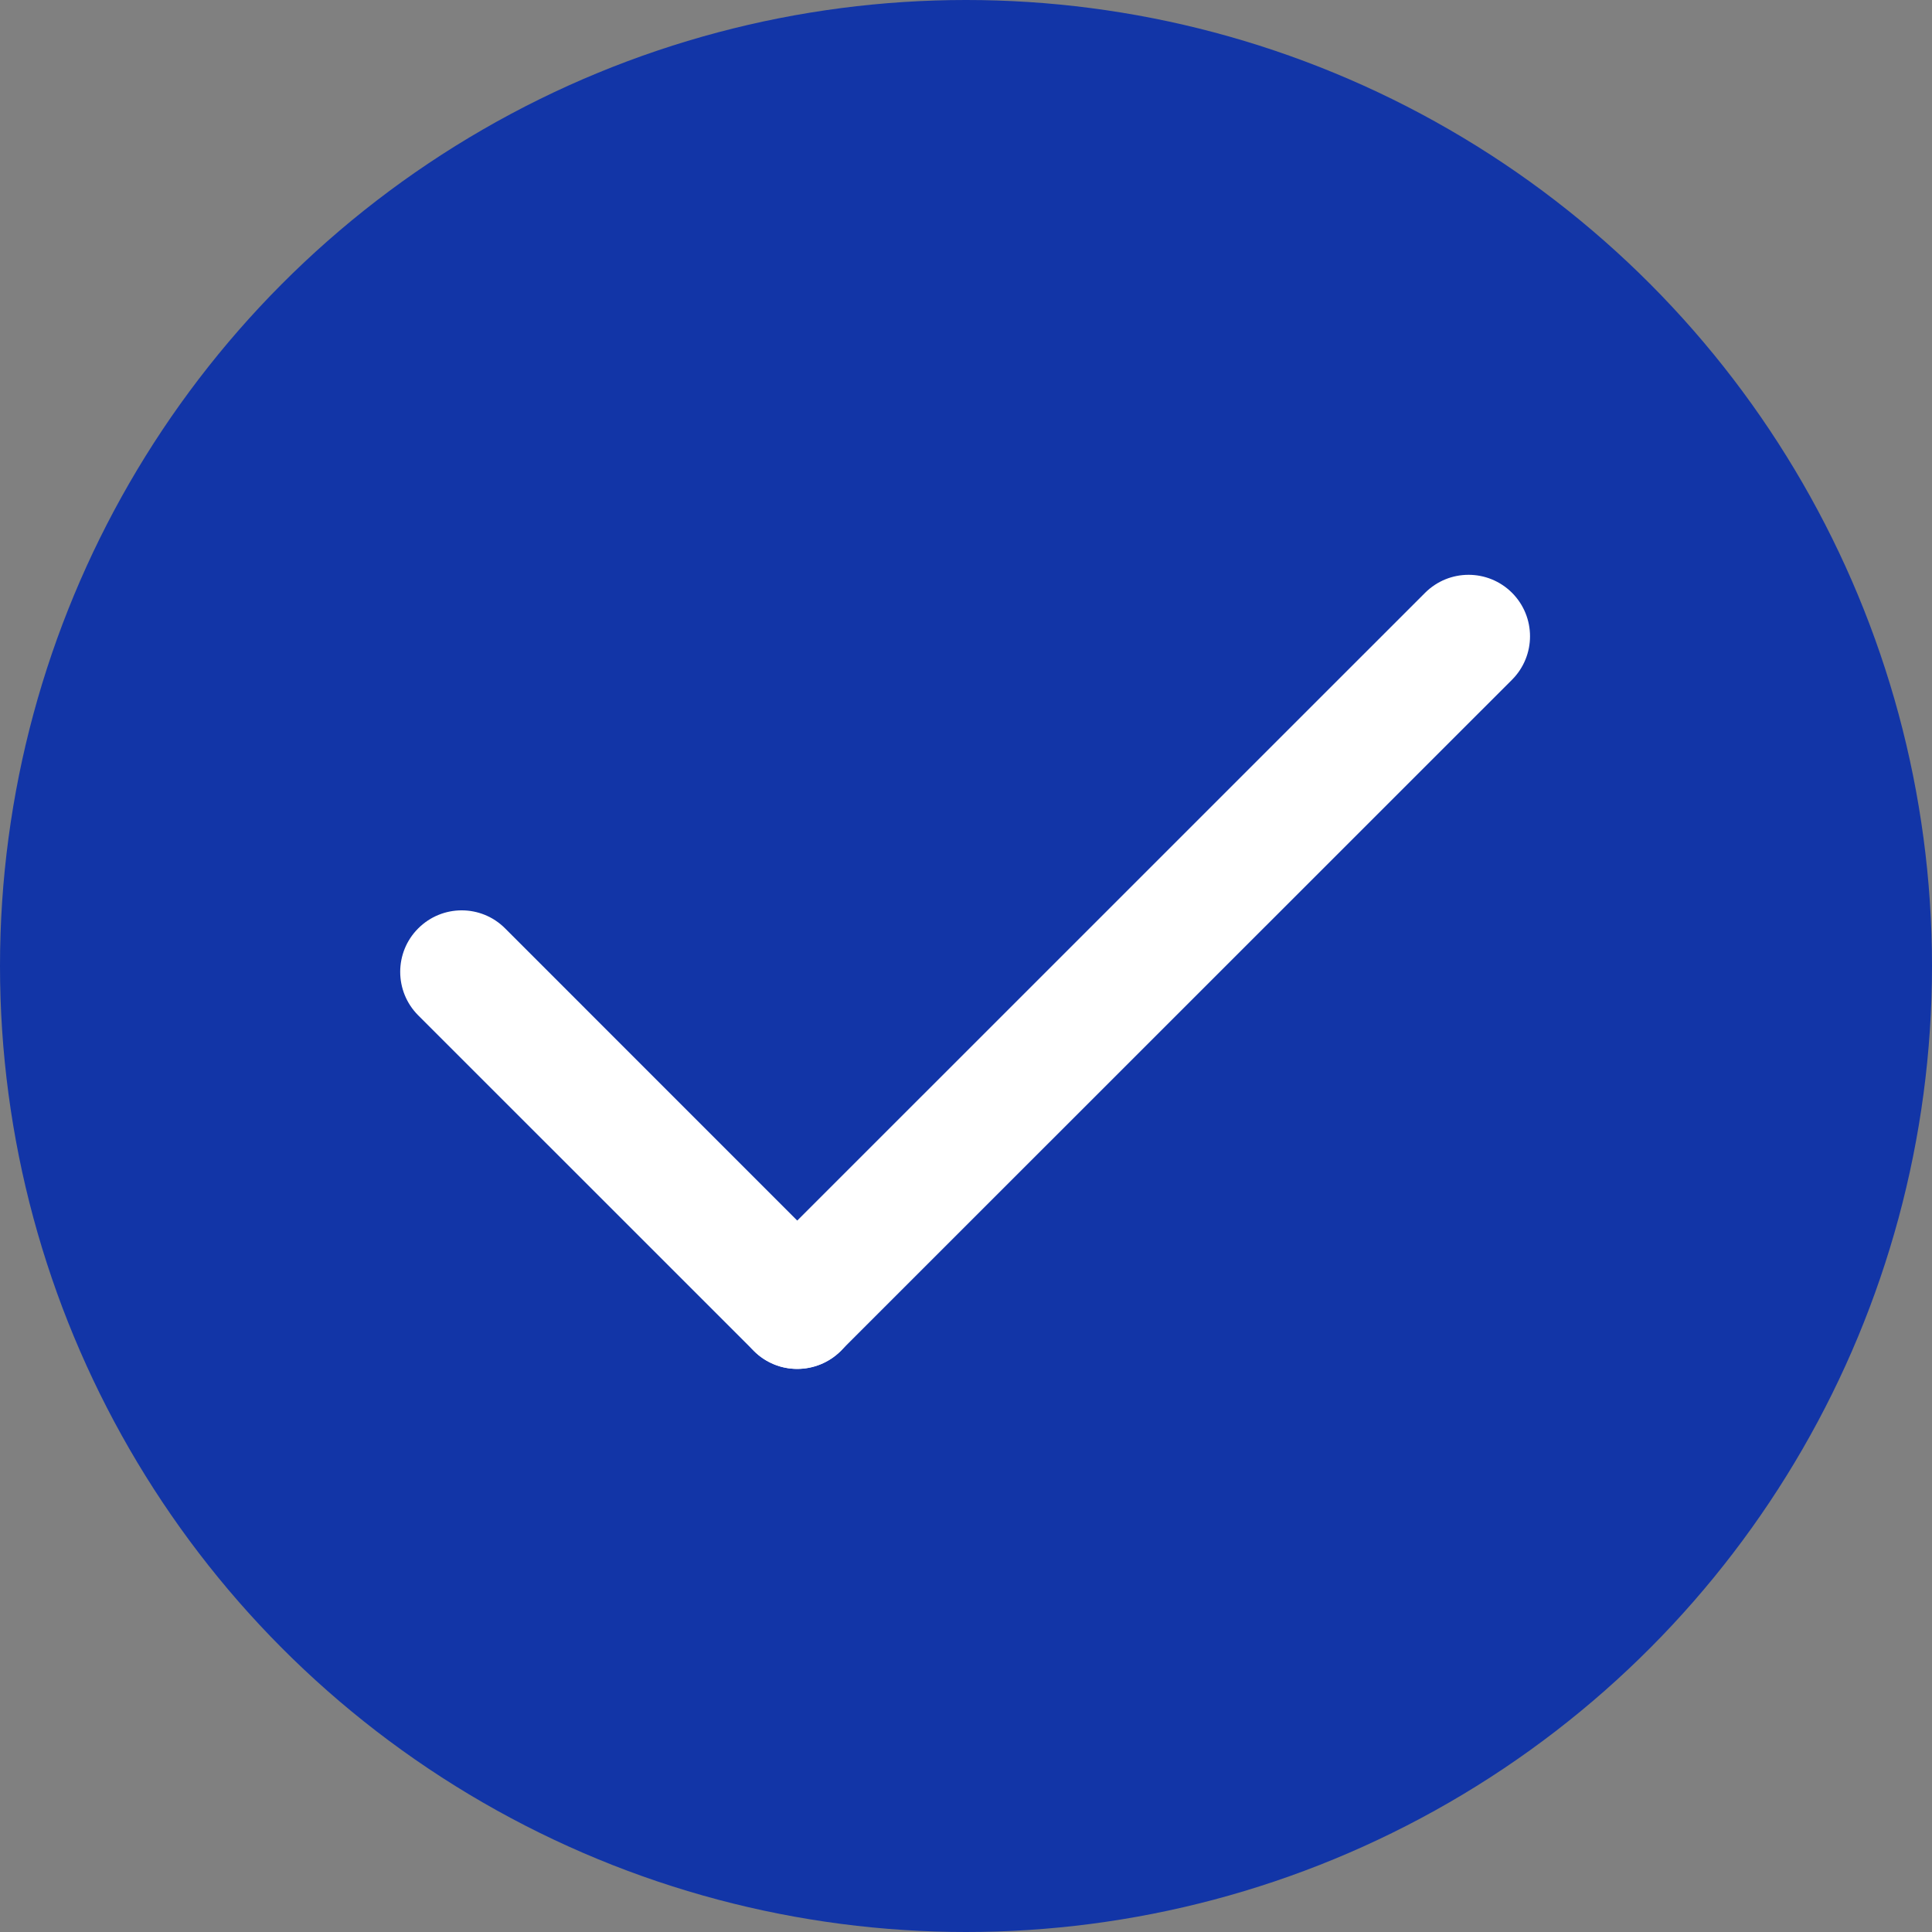 <?xml version="1.0" encoding="UTF-8"?>
<svg width="24px" height="24px" viewBox="0 0 24 24" version="1.1" xmlns="http://www.w3.org/2000/svg" xmlns:xlink="http://www.w3.org/1999/xlink">
    <rect x="0" y="0" width="24" height="24" fill="#808080" stroke="none"/>
    <title>编组</title>
    <g id="内页" stroke="none" stroke-width="1" fill="none" fill-rule="evenodd">
        <g id="咨询/投诉/建议" transform="translate(-680, -588)">
            <g id="编组" transform="translate(680, 588)">
                <circle id="椭圆形备份" fill="#1235A7" cx="12" cy="12" r="12"></circle>
                <g id="对" transform="translate(4, 4)" fill="#FFFFFF" fill-rule="nonzero">
                    <rect id="矩形" opacity="0" x="0" y="0" width="16" height="16"></rect>
                    <path d="M5.903,13.005 C5.708,13.005 5.513,12.93 5.364,12.781 L1.195,8.613 C0.897,8.314 0.897,7.831 1.195,7.533 C1.494,7.234 1.977,7.234 2.275,7.533 L6.444,11.703 C6.742,12.002 6.742,12.484 6.444,12.783 C6.294,12.931 6.098,13.005 5.903,13.005 L5.903,13.005 Z" id="路径"></path>
                    <path d="M5.903,13.005 C5.708,13.005 5.513,12.93 5.364,12.781 C5.066,12.483 5.066,12 5.364,11.702 L13.703,3.364 C14.002,3.066 14.484,3.066 14.783,3.364 C15.081,3.663 15.081,4.145 14.783,4.444 L6.444,12.781 C6.294,12.931 6.098,13.005 5.903,13.005 Z" id="路径"></path>
                </g>
            </g>
        </g>
    </g>
</svg>